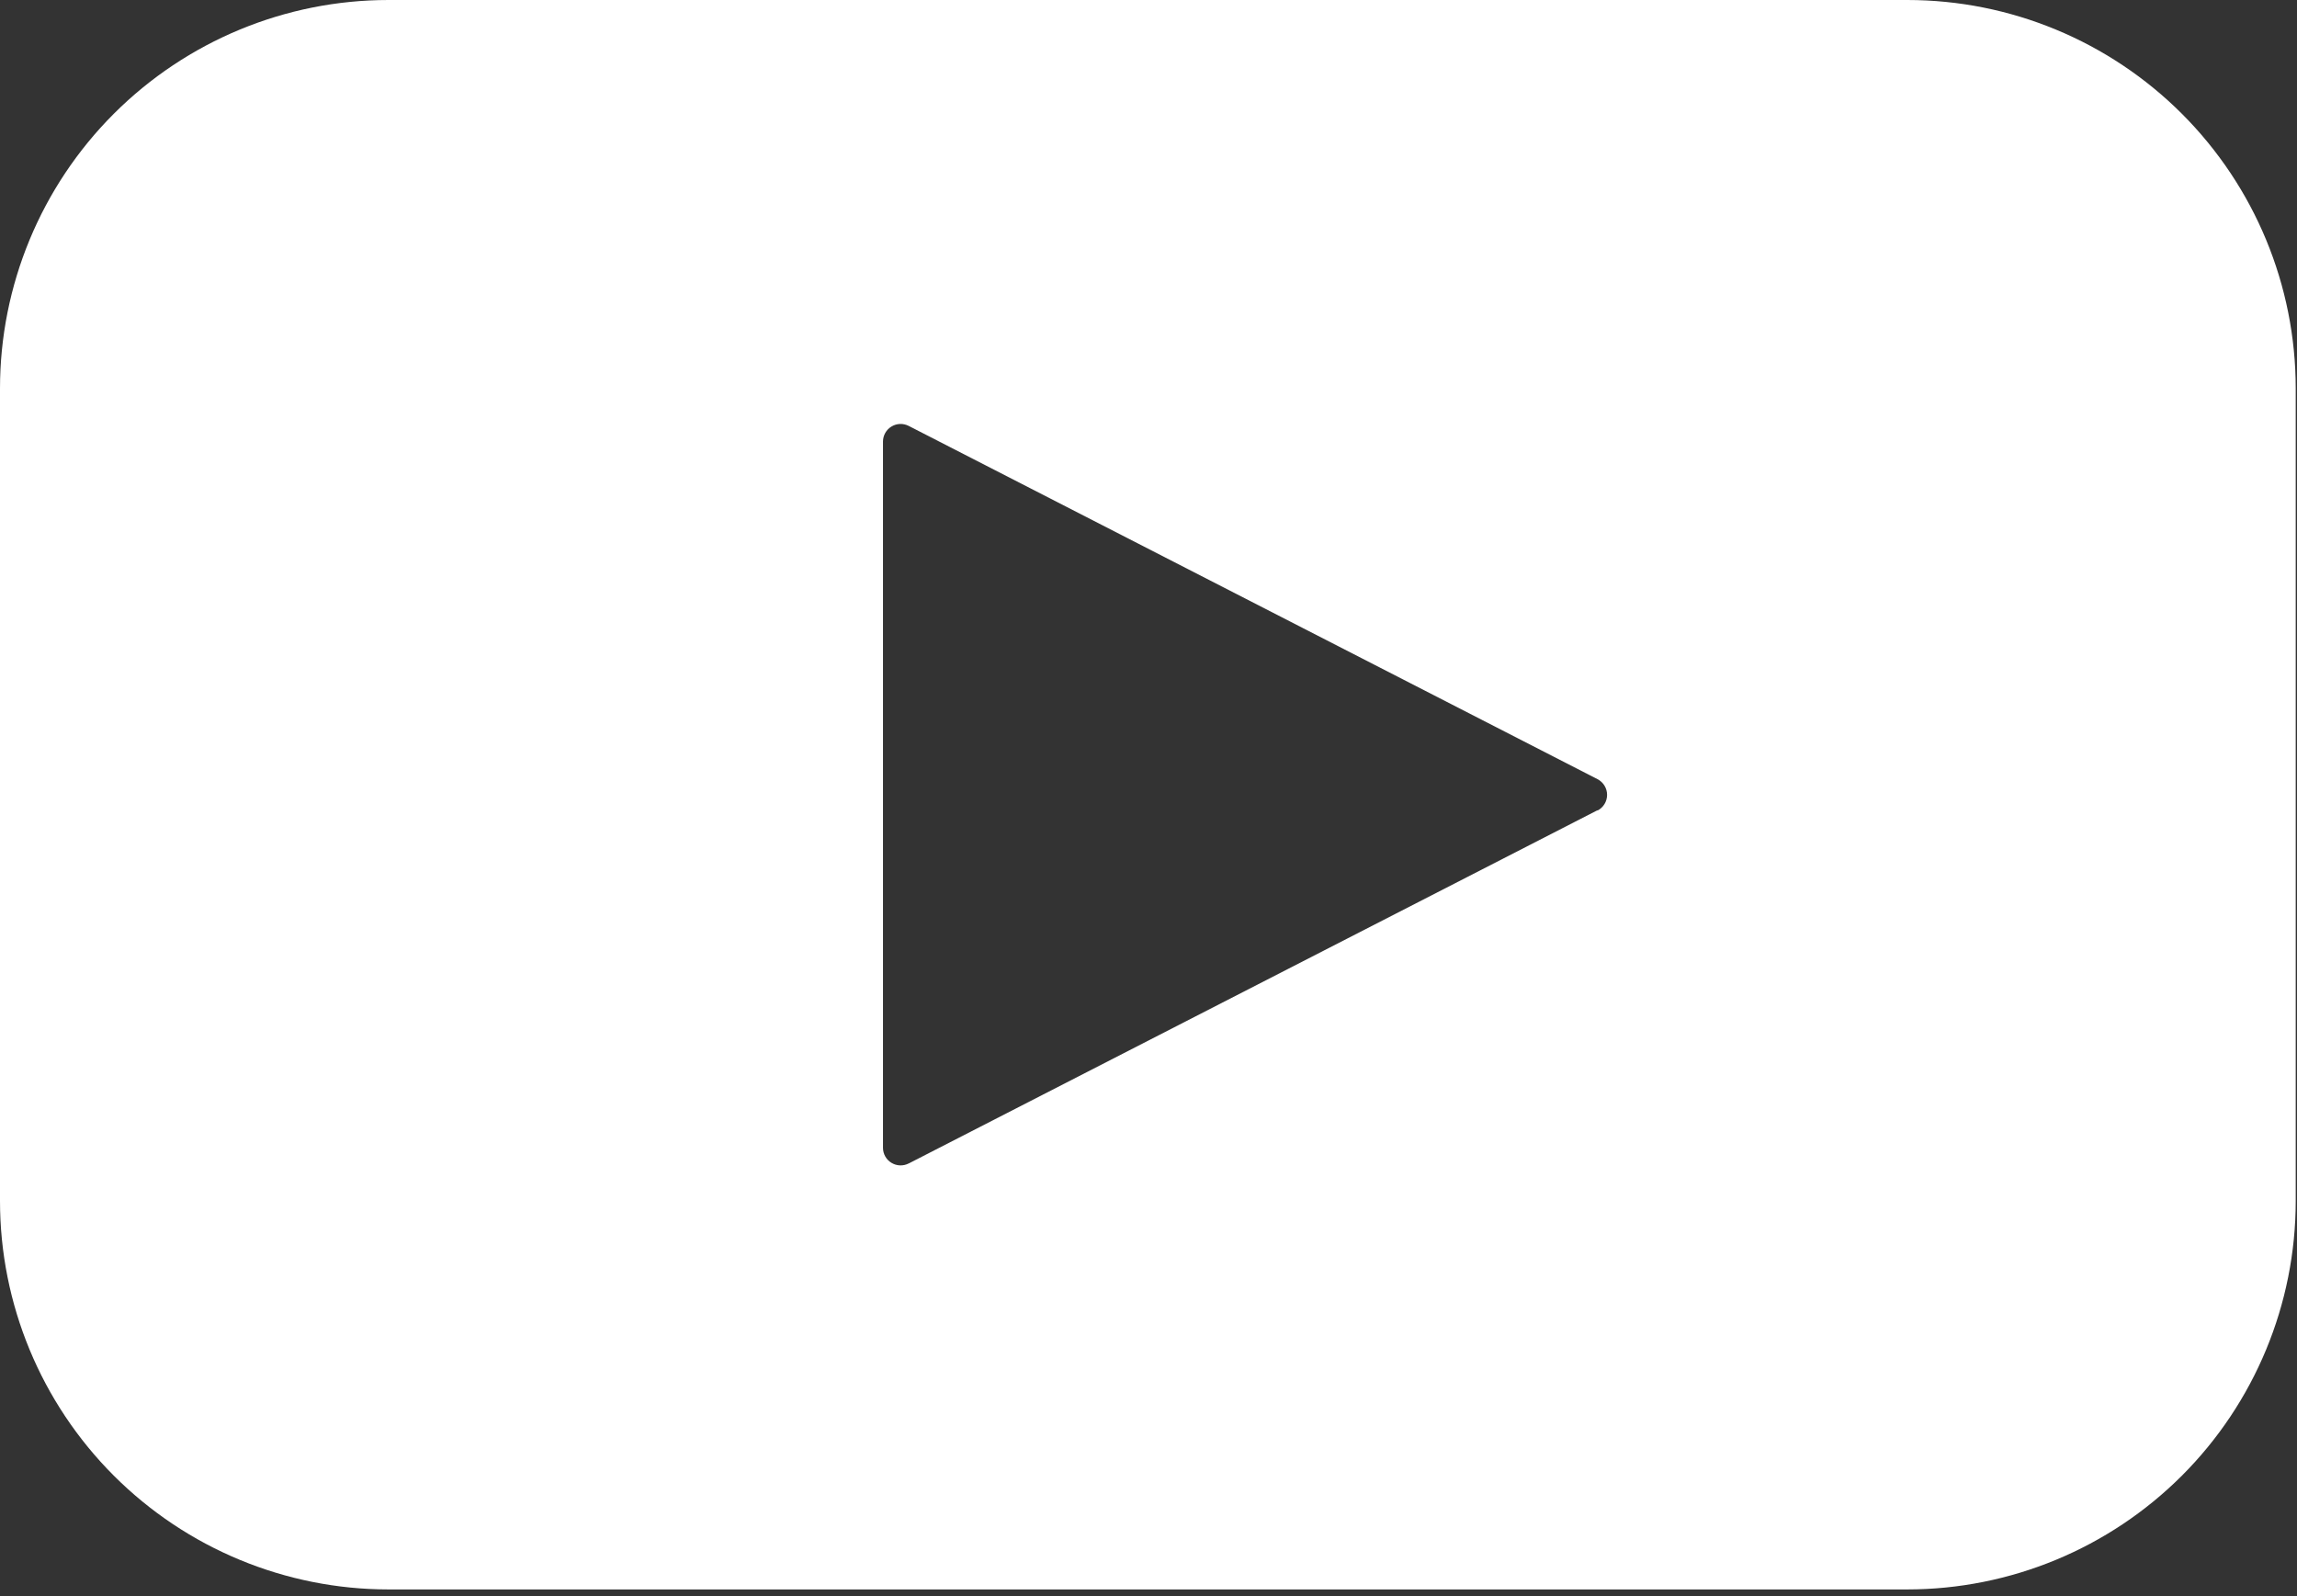 <?xml version="1.0" encoding="UTF-8"?> <svg xmlns="http://www.w3.org/2000/svg" width="308" height="214" viewBox="0 0 308 214" fill="none"><rect x="0" y="0" width="308" height="214" fill="#333333" stroke="none"/> <path d="M255.734 0H52.094C38.282 0 25.028 5.488 15.258 15.258C5.488 25.028 0 38.278 0 52.094V161.024C0 174.84 5.488 188.09 15.258 197.86C25.028 207.63 38.281 213.118 52.094 213.118H255.734C269.55 213.118 282.8 207.63 292.57 197.86C302.34 188.09 307.828 174.84 307.828 161.024V52.094C307.828 38.278 302.34 25.028 292.57 15.258C282.8 5.488 269.55 0 255.734 0V0ZM214.203 108.64L121.855 155.999V155.995C121.121 156.374 120.246 156.347 119.543 155.921C118.835 155.499 118.402 154.737 118.398 153.913V59.198C118.402 58.374 118.836 57.612 119.543 57.186C120.246 56.761 121.121 56.733 121.855 57.112L214.203 104.471C214.992 104.877 215.492 105.69 215.492 106.577C215.492 107.467 214.992 108.28 214.203 108.686V108.64Z" fill="white"></path> </svg> 